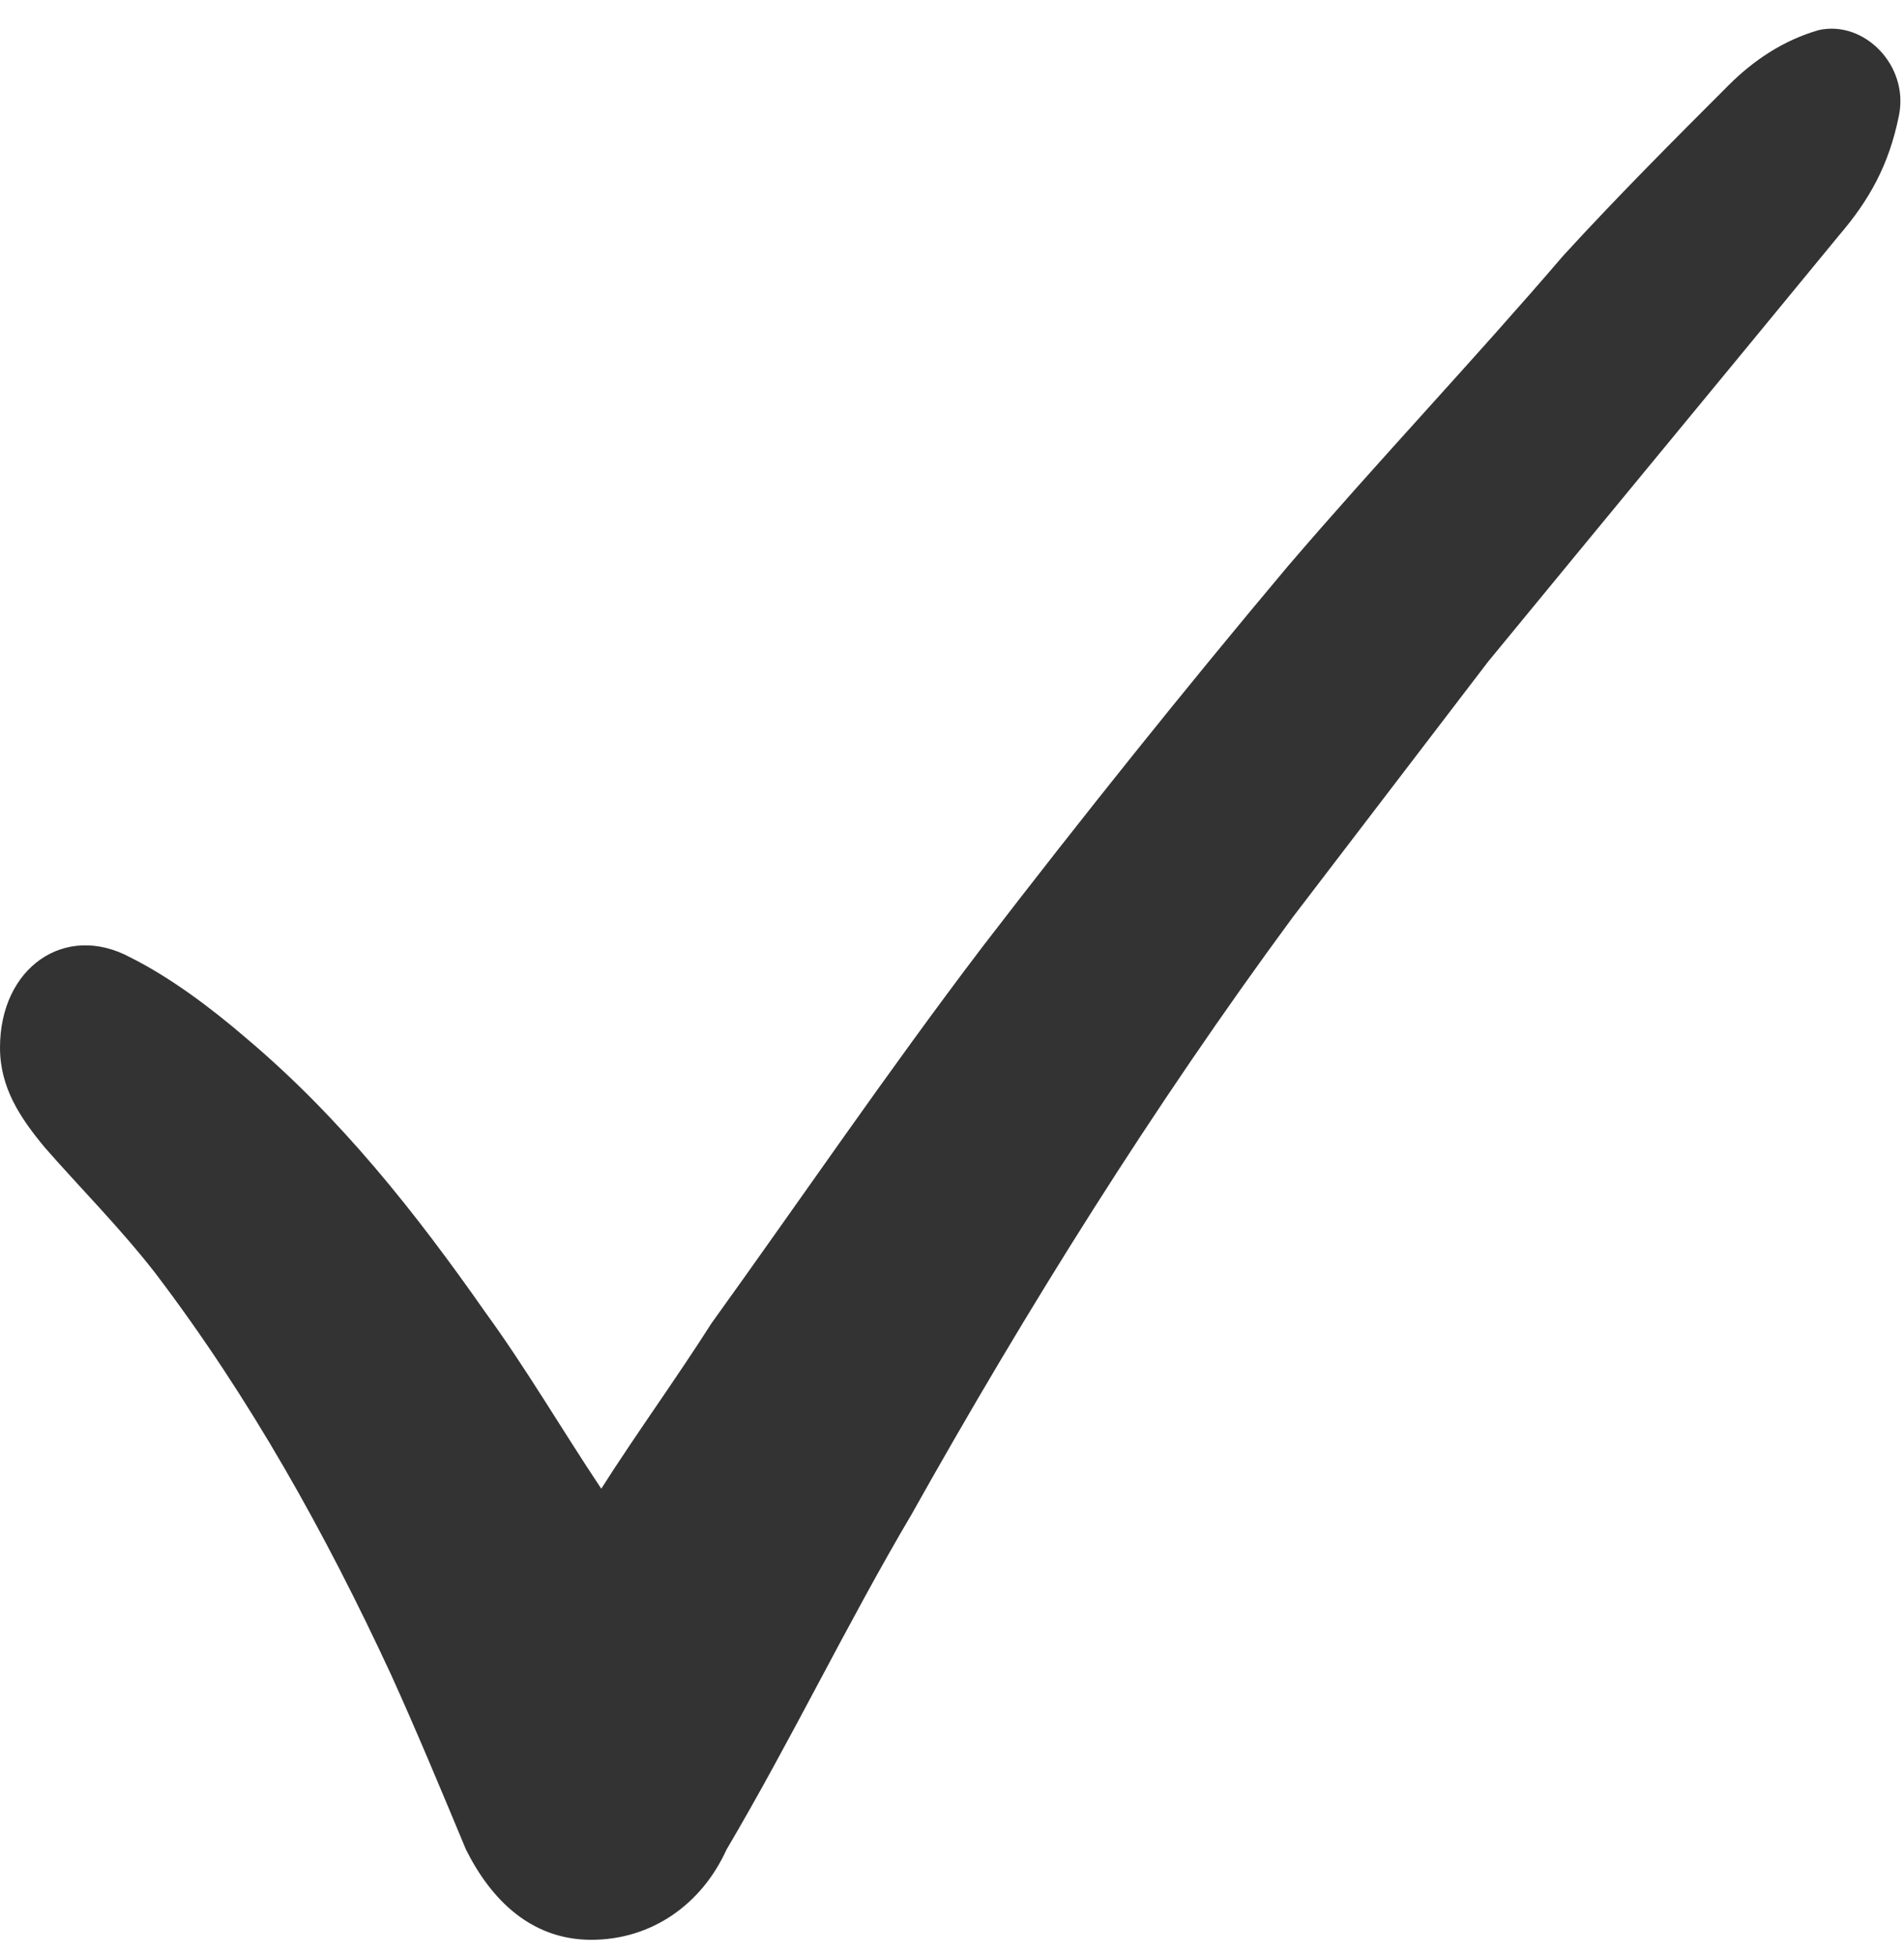 <?xml version="1.0" encoding="UTF-8"?> <svg xmlns="http://www.w3.org/2000/svg" xmlns:xlink="http://www.w3.org/1999/xlink" version="1.1" id="Слой_1" x="0px" y="0px" viewBox="0 0 38 39" style="enable-background:new 0 0 38 39;" xml:space="preserve"> <style type="text/css"> .st0{fill:#333333;} </style> <path class="st0" d="M12,29.7c0.7-1.1,1.5-2.2,2.2-3.3c1.8-2.5,3.5-5,5.4-7.5c2-2.6,4-5.1,6.1-7.6c1.8-2.1,3.7-4.1,5.5-6.2 c1.1-1.2,2.2-2.3,3.3-3.4c0.5-0.5,1.1-0.9,1.8-1.1c0.9-0.2,1.8,0.7,1.6,1.7S37.3,4,36.7,4.7c-2.3,2.8-4.7,5.7-7,8.5 c-1.3,1.7-2.6,3.4-3.9,5.1c-2.8,3.8-5.3,7.8-7.6,11.9c-1.3,2.2-2.4,4.5-3.7,6.7C14,38,13,38.7,11.8,38.7s-2-0.8-2.5-1.8 c-0.5-1.2-1-2.4-1.5-3.5c-1.3-2.8-2.8-5.5-4.7-8c-0.7-0.9-1.5-1.7-2.2-2.5c-0.5-0.6-0.9-1.2-0.9-2c0-1.6,1.3-2.5,2.6-1.8 c0.8,0.4,1.6,1,2.3,1.6c1.9,1.6,3.4,3.5,4.8,5.5C10.5,27.3,11.2,28.5,12,29.7L12,29.7z"></path> </svg> 